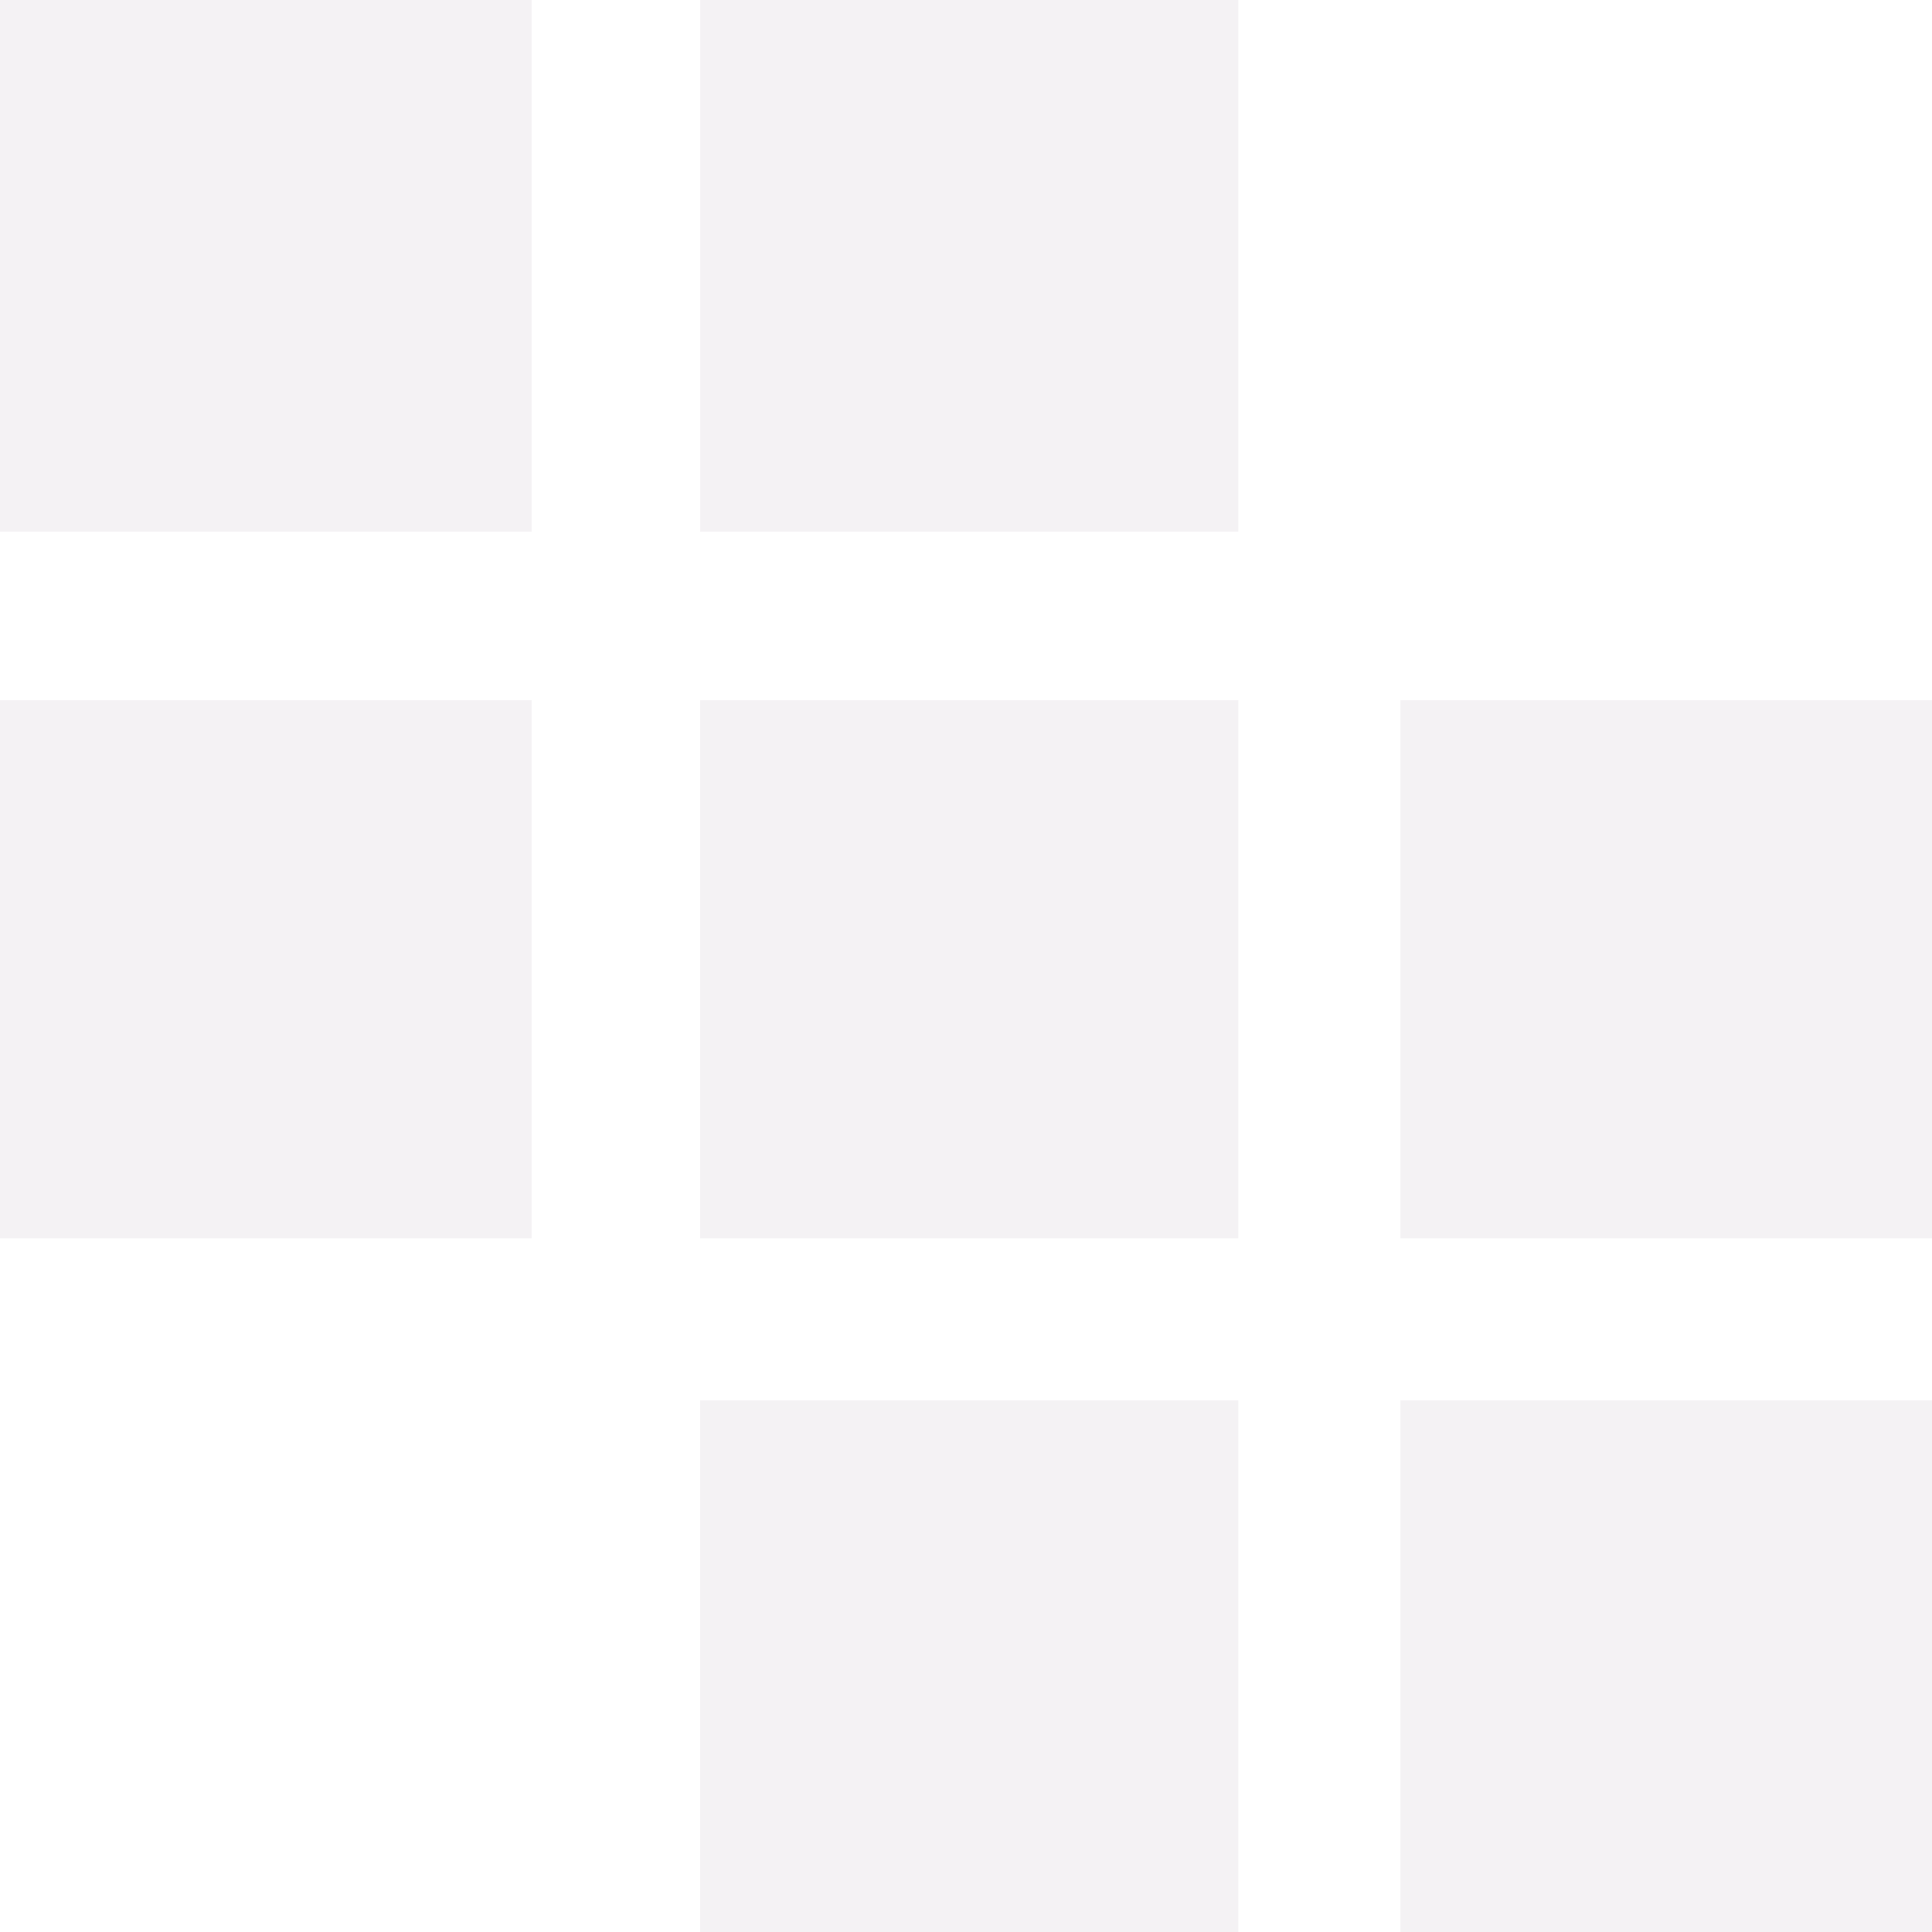 <svg xmlns="http://www.w3.org/2000/svg" width="298" height="298" viewBox="0 0 298 298">
  <g id="Group_4855" data-name="Group 4855" transform="translate(-1481 -255)" style="isolation: isolate">
    <g id="Group_2608" data-name="Group 2608" transform="translate(-47.824 -2260.824)" opacity="0.4">
      <g id="Group_2582" data-name="Group 2582" transform="translate(1636.43 2623.429)">
        <rect id="Rectangle_2148" data-name="Rectangle 2148" width="83" height="83" transform="translate(0.395 0.395)" fill="#e4dfe4"/>
        <rect id="Rectangle_2149" data-name="Rectangle 2149" width="83" height="82" transform="translate(0.395 108.395)" fill="#e4dfe4"/>
        <rect id="Rectangle_2150" data-name="Rectangle 2150" width="82" height="83" transform="translate(108.395 0.395)" fill="#e4dfe4"/>
        <rect id="Rectangle_2151" data-name="Rectangle 2151" width="82" height="82" transform="translate(108.395 108.395)" fill="#e4dfe4"/>
      </g>
      <g id="Group_2607" data-name="Group 2607" transform="translate(1529 2516)">
        <rect id="Rectangle_2148-2" data-name="Rectangle 2148" width="82" height="82" transform="translate(-0.176 -0.176)" fill="#e4dfe4"/>
        <rect id="Rectangle_2149-2" data-name="Rectangle 2149" width="82" height="83" transform="translate(-0.176 107.824)" fill="#e4dfe4"/>
        <rect id="Rectangle_2150-2" data-name="Rectangle 2150" width="83" height="82" transform="translate(107.824 -0.176)" fill="#e4dfe4"/>
      </g>
    </g>
  </g>
</svg>
